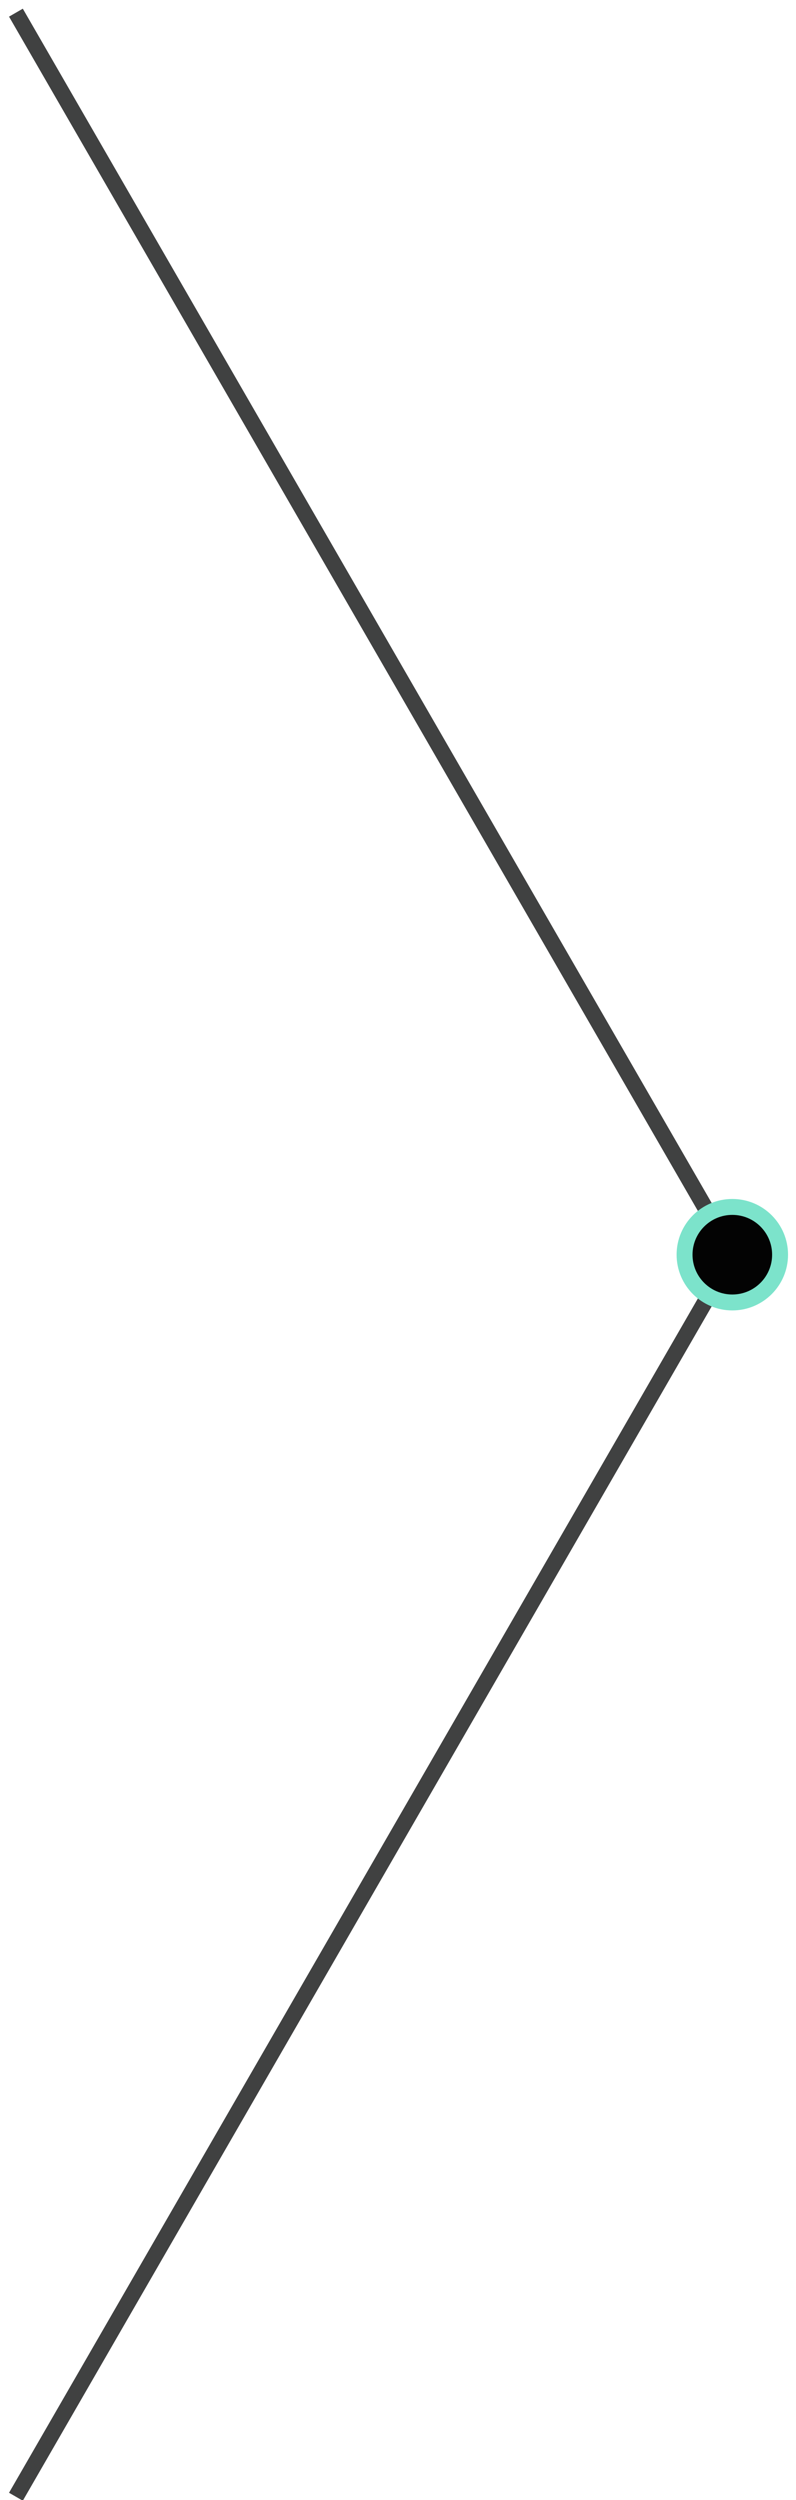 <?xml version="1.0" encoding="UTF-8"?>
<svg width="50px" height="157px" viewBox="0 0 50 157" version="1.1" xmlns="http://www.w3.org/2000/svg" xmlns:xlink="http://www.w3.org/1999/xlink">
    <!-- Generator: Sketch 47.1 (45422) - http://www.bohemiancoding.com/sketch -->
    <title>triangle-bracket-right</title>
    <desc>Created with Sketch.</desc>
    <defs></defs>
    <g id="Page-1" stroke="none" stroke-width="1" fill="none" fill-rule="evenodd">
        <g id="triangle-bracket-right" transform="translate(1, 0)">
            <polyline id="Shape" stroke="#404141" points="0 0.795 45 78.795 0 156.795"></polyline>
            <path d="M45,75.795 C43.343,75.795 42,77.138 42,78.795 C42,80.452 43.343,81.795 45,81.795 C46.657,81.795 48,80.452 48,78.795 C48,77.138 46.657,75.795 45,75.795 Z" id="Shape" stroke="#7CE3CB" fill="#030303" fill-rule="nonzero"></path>
        </g>
    </g>
</svg>